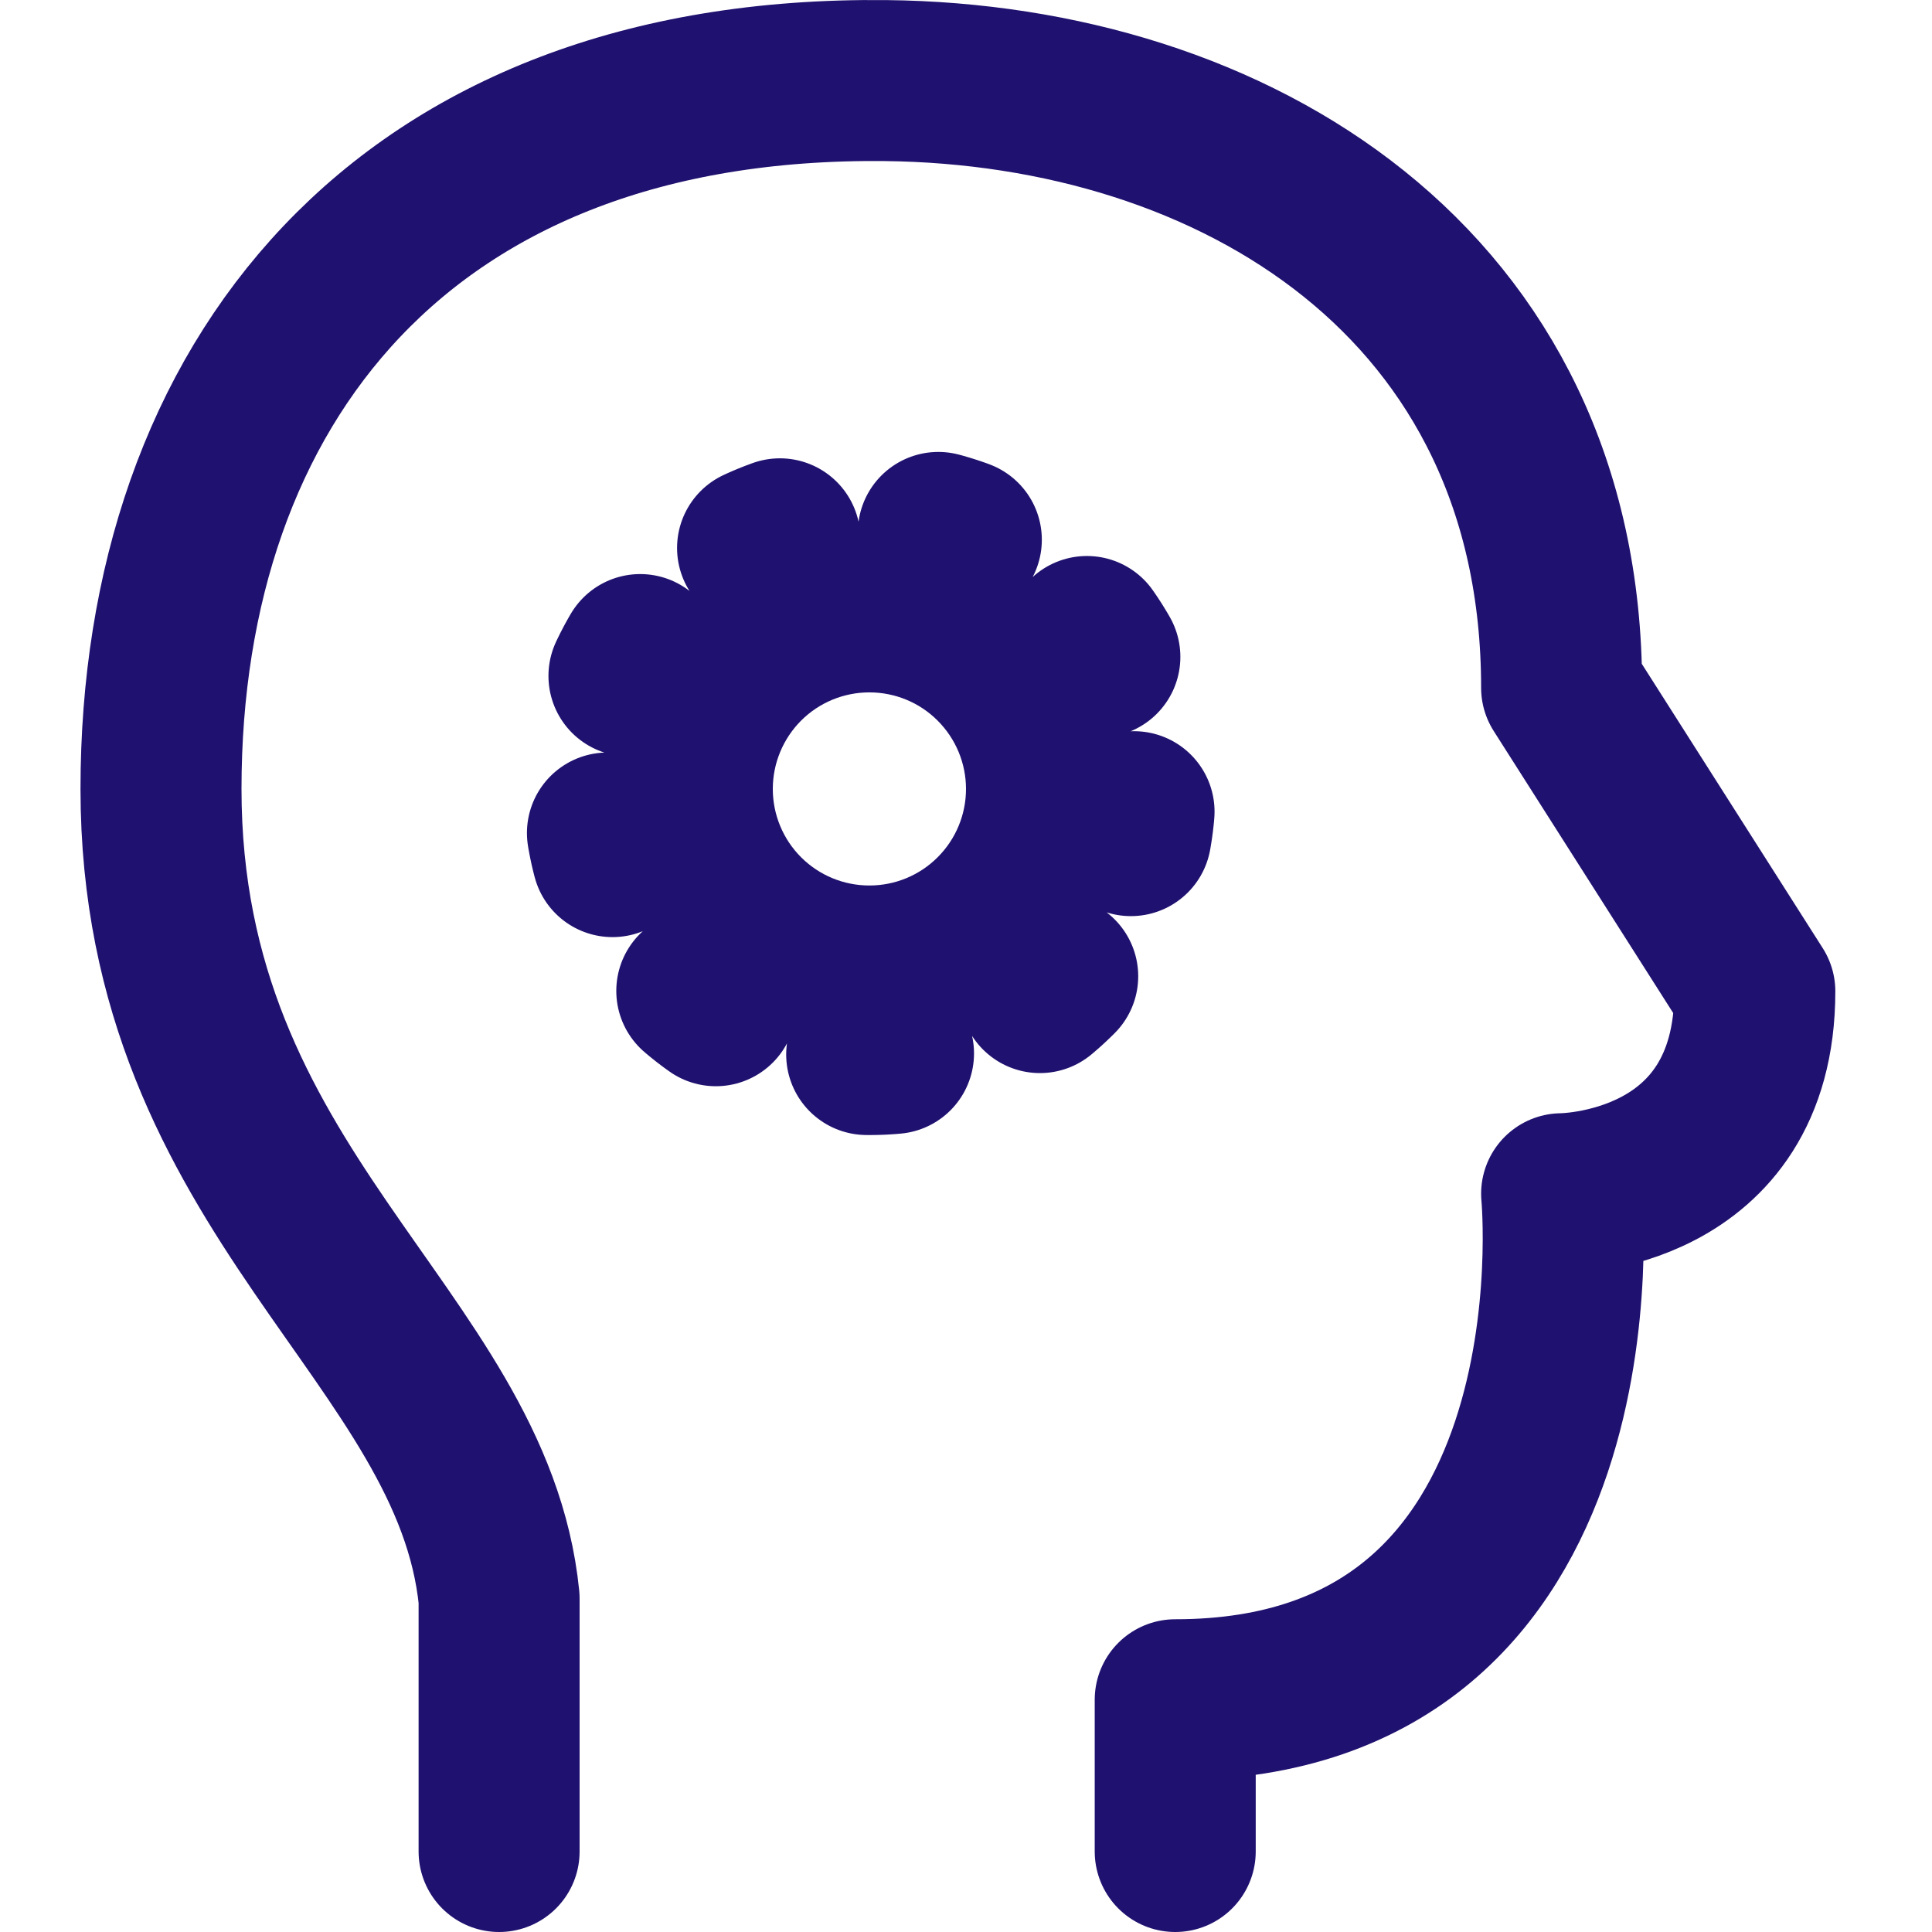<svg width="24" height="24" viewBox="0 0 24 24" fill="none" xmlns="http://www.w3.org/2000/svg">
<path d="M6.2 23V19.857C5.872 16.583 2 14.829 2 9.8C2 4.774 5 0.939 11 1.001C15.319 1.047 19.399 3.515 19.399 8.544L21.799 12.315C21.799 14.829 19.399 14.829 19.399 14.829C19.399 14.829 20 21.115 14.599 21.115V23" stroke="#1F116F" stroke-width="2" stroke-linecap="round" stroke-linejoin="round"/>
<path d="M10.8 12C11.383 12 11.943 11.769 12.355 11.356C12.768 10.944 13 10.384 13 9.801C13 9.217 12.768 8.658 12.355 8.245C11.943 7.832 11.383 7.601 10.8 7.601C10.216 7.601 9.657 7.832 9.244 8.245C8.832 8.658 8.6 9.217 8.6 9.801C8.6 10.384 8.832 10.944 9.244 11.356C9.657 11.769 10.216 12 10.8 12Z" stroke="#1F116F" stroke-width="2" stroke-linecap="round" stroke-linejoin="round"/>
<path d="M10.8 13.1C11.675 13.1 12.514 12.753 13.133 12.134C13.752 11.515 14.1 10.676 14.1 9.8C14.1 8.925 13.752 8.086 13.133 7.467C12.514 6.848 11.675 6.501 10.8 6.501C9.924 6.501 9.085 6.848 8.466 7.467C7.847 8.086 7.5 8.925 7.5 9.8C7.5 10.676 7.847 11.515 8.466 12.134C9.085 12.753 9.924 13.1 10.8 13.1Z" stroke="#1F116F" stroke-width="2" stroke-linecap="round" stroke-linejoin="round" stroke-dasharray="0.3 2"/>
</svg>
